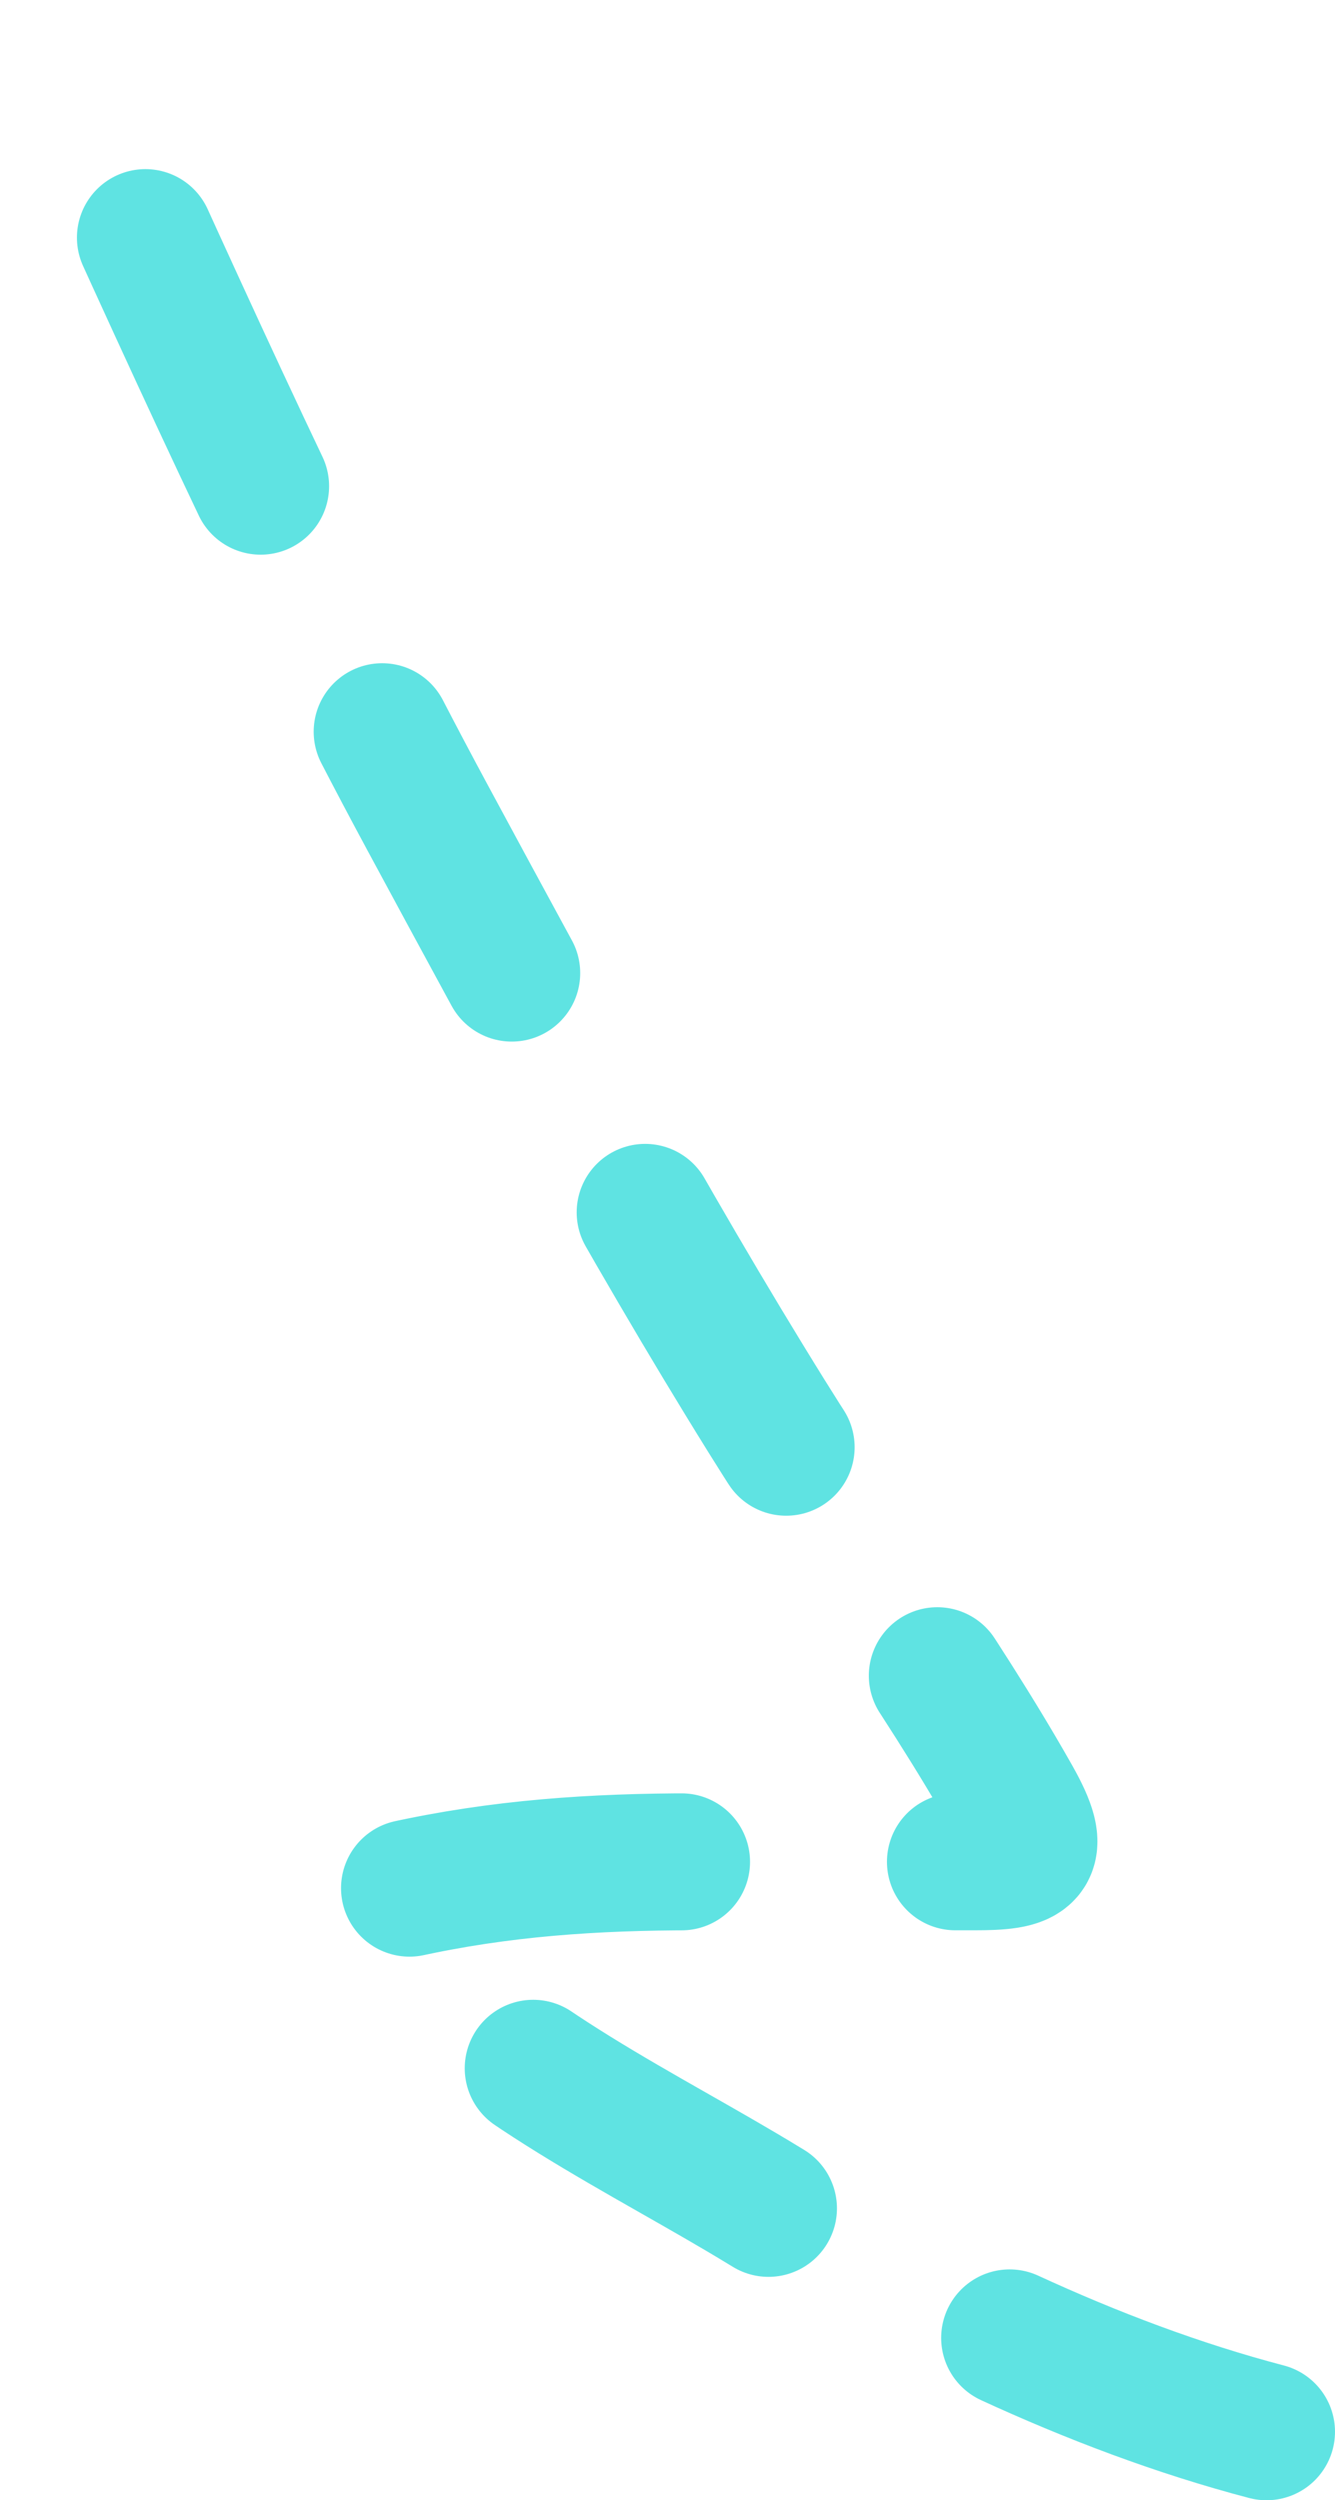 <?xml version="1.0" encoding="UTF-8"?> <svg xmlns="http://www.w3.org/2000/svg" width="39" height="73" viewBox="0 0 39 73" fill="none"> <path d="M37 71C31.877 69.656 26.85 67.166 22.349 64.416C18.837 62.27 14.568 60.316 11.79 57.2C11.015 56.331 10.269 55.503 11.767 55.171C14.62 54.538 17.351 54.359 20.269 54.359C22.997 54.359 25.725 54.359 28.453 54.359C30.046 54.359 30.516 54.181 29.584 52.532C27.407 48.681 24.73 45.104 22.394 41.348C18.859 35.664 15.67 29.76 12.491 23.873C8.626 16.715 5.367 9.387 2 2" stroke="#5FE3E2" stroke-width="4" stroke-linecap="round" stroke-dasharray="8 8"></path> </svg> 